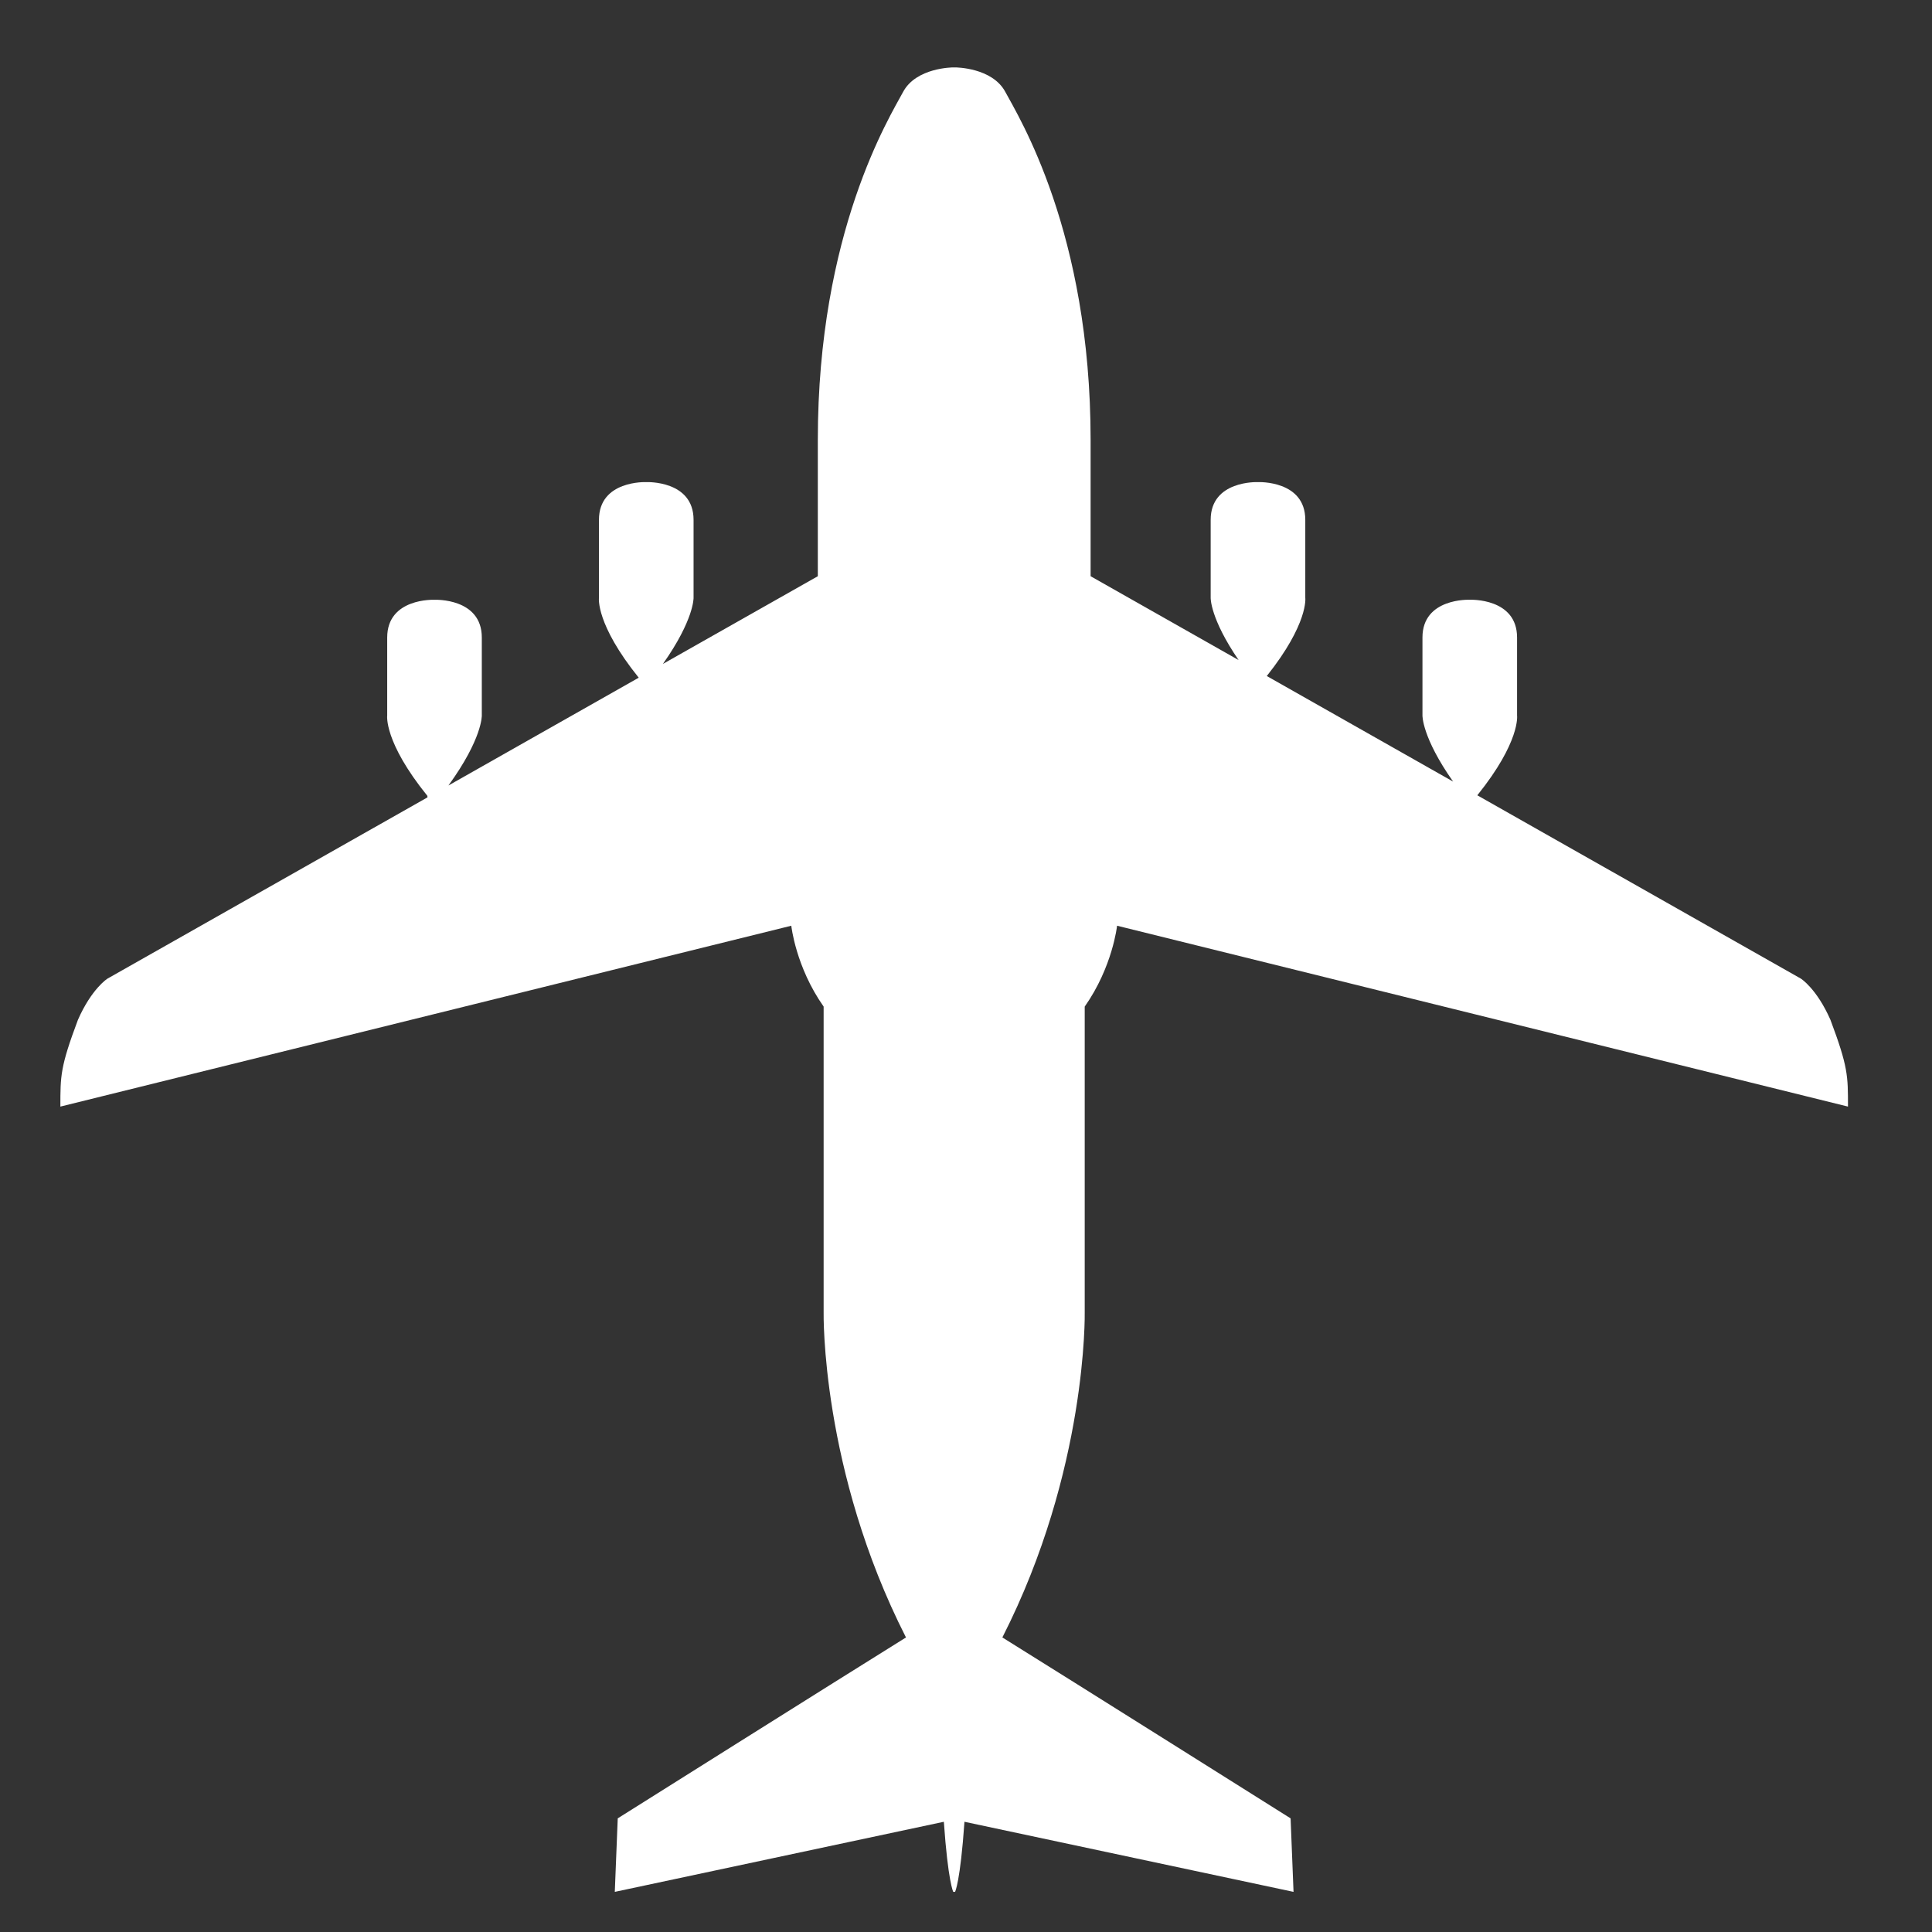 <?xml version="1.0" encoding="iso-8859-1"?>
<!-- Generator: Adobe Illustrator 17.0.0, SVG Export Plug-In . SVG Version: 6.00 Build 0)  -->
<!DOCTYPE svg PUBLIC "-//W3C//DTD SVG 1.1//EN" "http://www.w3.org/Graphics/SVG/1.1/DTD/svg11.dtd">
<svg version="1.1" id="Layer_1" xmlns="http://www.w3.org/2000/svg" xmlns:xlink="http://www.w3.org/1999/xlink" x="0px" y="0px"
	 width="96px" height="96px" viewBox="0 0 96 96" style="enable-background:new 0 0 96 96;" xml:space="preserve">
<rect x="0" y="0" width="96" height="96" fill="#333333" stroke="none"/>
<path style="fill:#FFFFFF;" d="M64.129,90.353c0,0-11.034-6.944-14.322-8.989c4.238-8.329,4.092-16.149,4.092-16.149
	s0-12.276,0-15.198c1.388-1.973,1.608-4.018,1.608-4.018l36.318,8.987c0-1.535,0.005-1.972-0.872-4.312
	c-0.683-1.551-1.466-2.045-1.466-2.045l-16.08-9.111c2.153-2.675,1.975-3.97,1.975-3.97v-3.871c0-1.973-2.338-1.875-2.338-1.875
	h-0.024c0,0-2.339-0.098-2.339,1.875v3.871c0,0-0.032,1.081,1.523,3.289l-9.258-5.246c2.083-2.617,1.913-3.888,1.913-3.888V25.83
	c0-1.971-2.338-1.874-2.338-1.874h-0.025c0,0-2.338-0.097-2.338,1.874v3.874c0,0-0.034,1.016,1.387,3.093l-7.353-4.165
	c0,0,0-1.267,0-6.771c0-10.329-3.576-16.056-4.238-17.294c-0.653-1.218-2.484-1.217-2.484-1.217h-0.11c0,0-1.832-0.002-2.485,1.217
	c-0.662,1.238-4.238,6.966-4.238,17.294c0,5.504,0,6.771,0,6.771L32.94,32.99c1.556-2.206,1.523-3.287,1.523-3.287V25.83
	c0-1.971-2.339-1.874-2.339-1.874H32.1c0,0-2.338-0.097-2.338,1.874v3.874c0,0-0.177,1.295,1.976,3.97l-9.456,5.357
	c1.698-2.34,1.659-3.482,1.659-3.482v-3.871c0-1.973-2.338-1.875-2.338-1.875h-0.025c0,0-2.338-0.098-2.338,1.875v3.871
	c0,0-0.18,1.304,1.997,3.997l0.004,0.075L5.338,48.629c0,0-0.784,0.494-1.465,2.045C2.995,53.014,3,53.451,3,54.986l36.319-8.987
	c0,0,0.218,2.045,1.607,4.018c0,2.922,0,15.198,0,15.198s-0.147,7.82,4.092,16.149c-3.288,2.045-14.323,8.989-14.323,8.989
	l-0.146,3.653l16.35-3.483c0.209,2.993,0.468,3.483,0.468,3.483h0.09c0,0,0.258-0.49,0.467-3.483l16.351,3.483L64.129,90.353z"/>
</svg>
